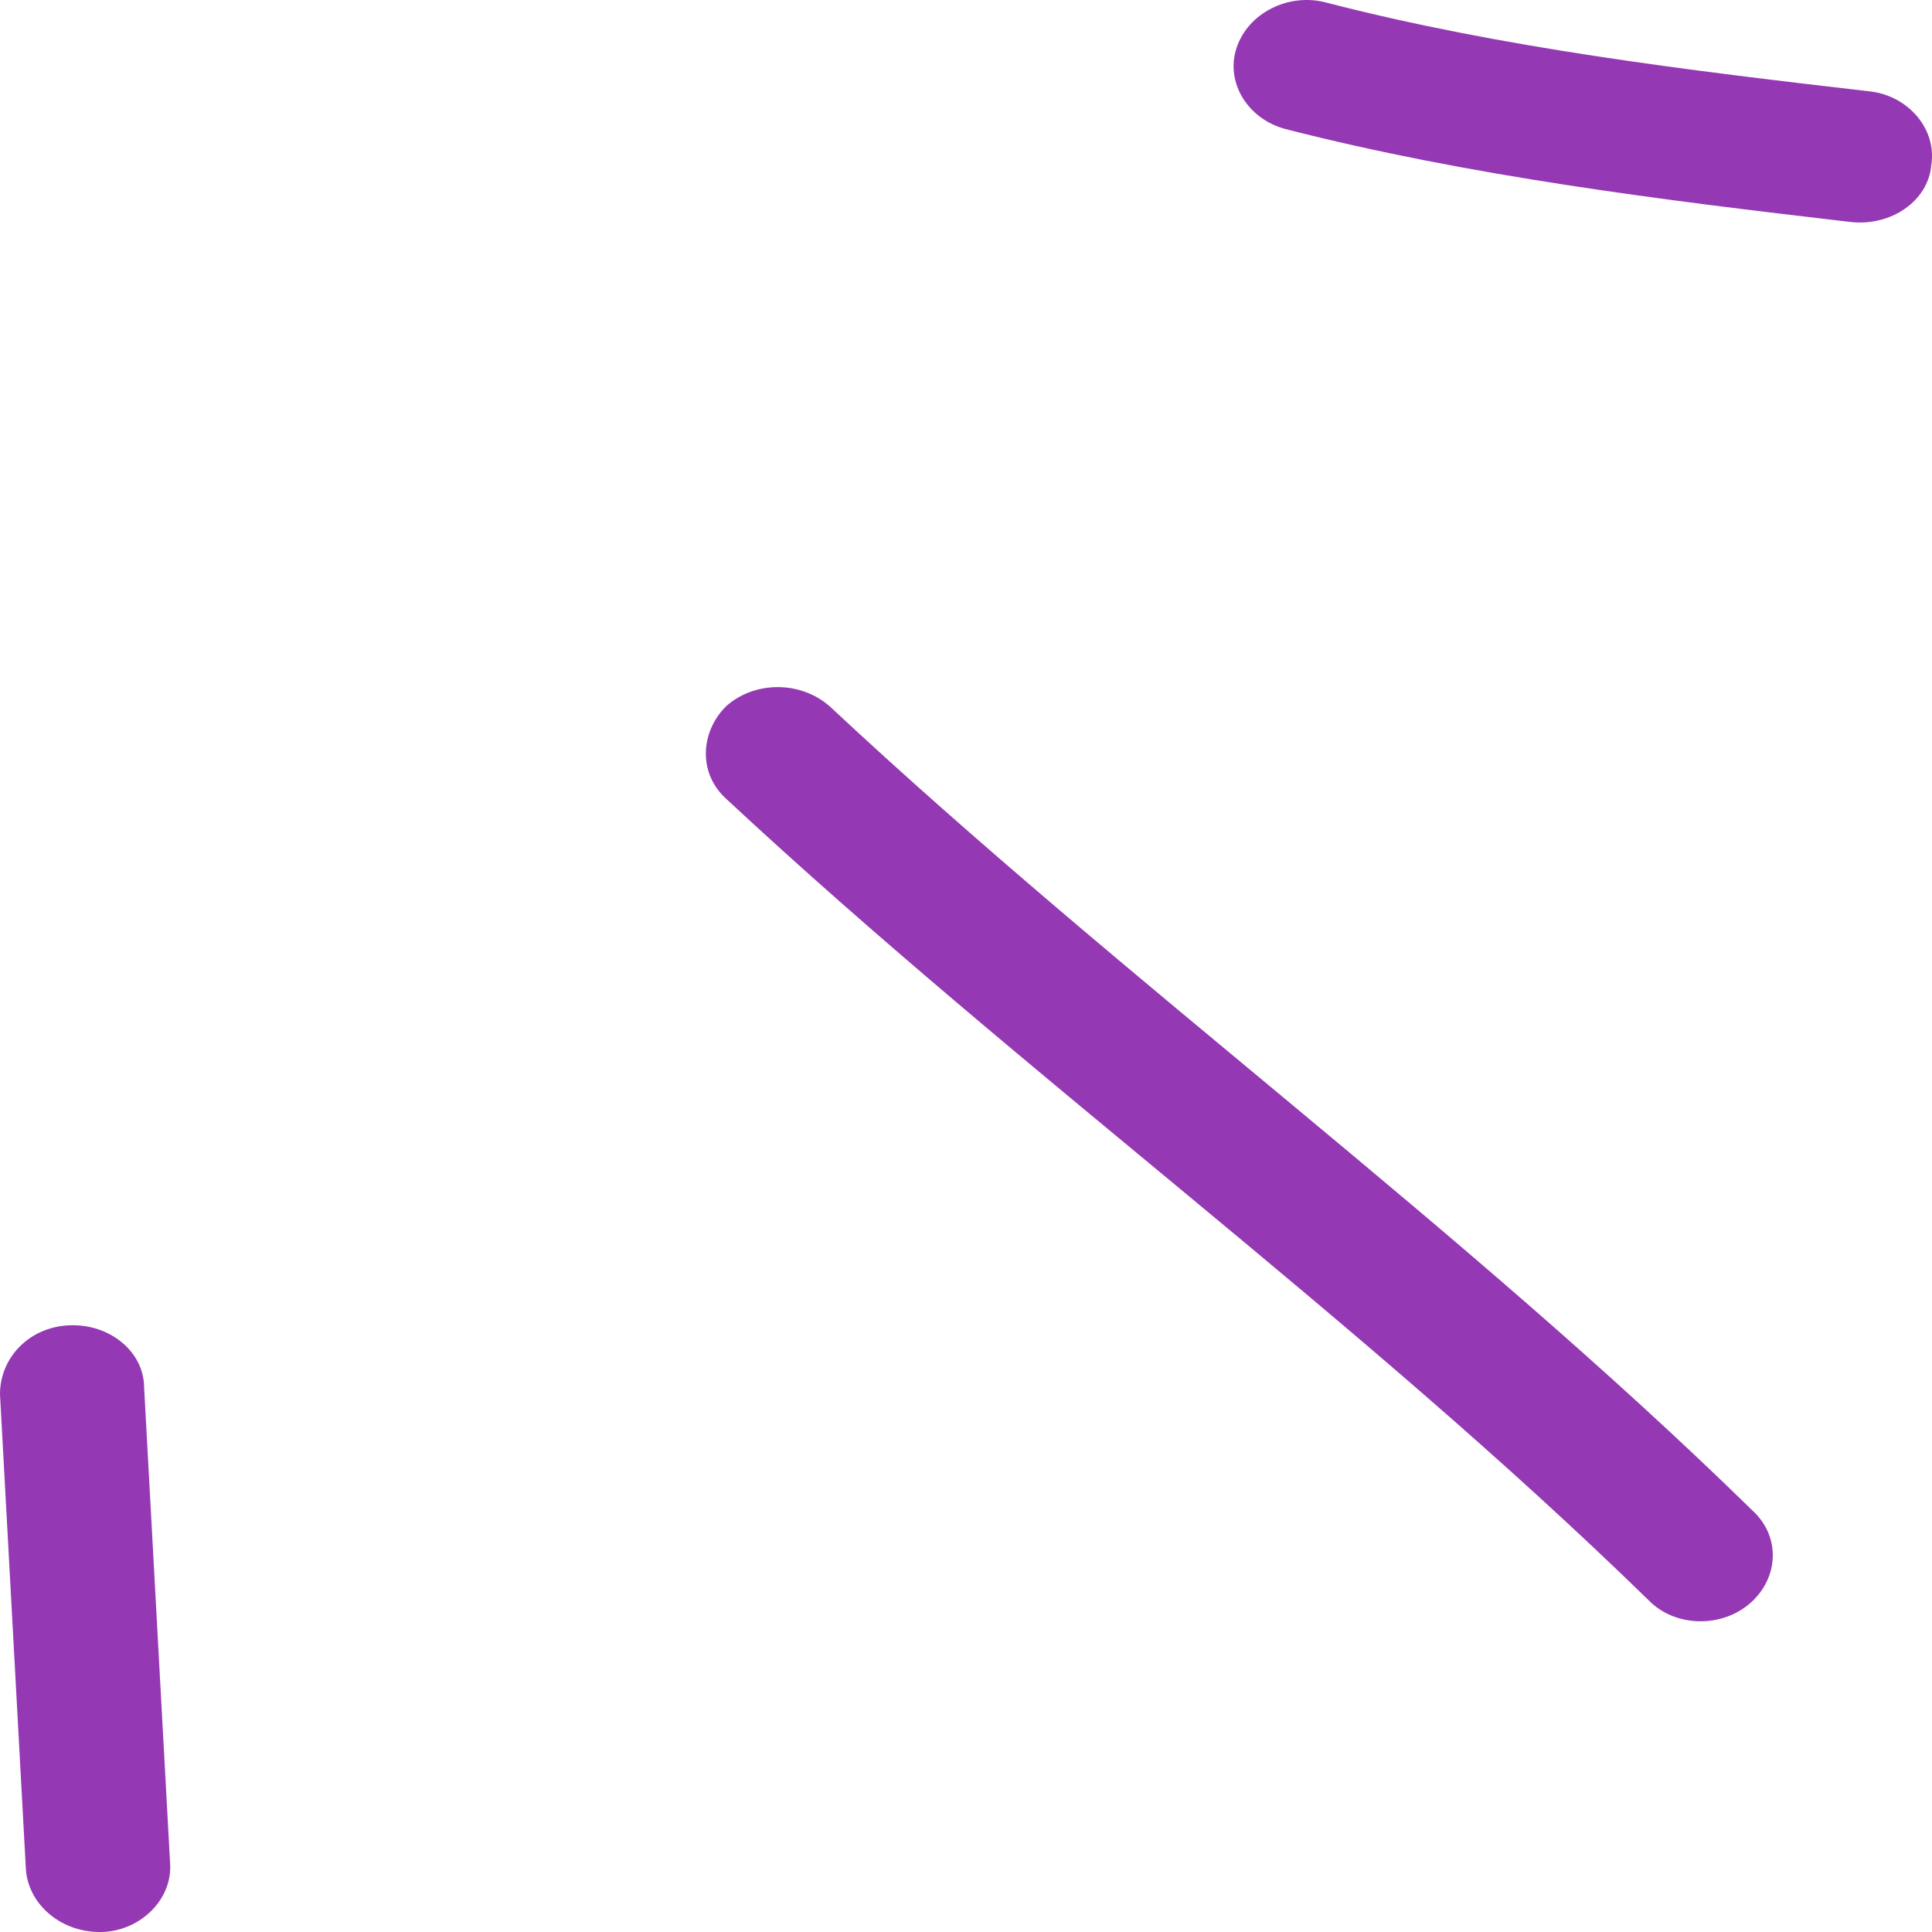 <svg width="48" height="48" viewBox="0 0 48 48" fill="none" xmlns="http://www.w3.org/2000/svg">
<path fill-rule="evenodd" clip-rule="evenodd" d="M31.94 3.207C36.523 4.381 41.322 4.973 45.977 5.515C46.979 5.629 47.91 4.994 47.982 4.1C48.125 3.205 47.408 2.387 46.477 2.273C41.966 1.751 37.311 1.192 32.943 0.062C32.012 -0.183 31.009 0.321 30.722 1.189C30.436 2.057 31.009 2.961 31.94 3.207Z" fill="#9438b4"/>
<path fill-rule="evenodd" clip-rule="evenodd" d="M18.047 19.851C25.424 26.721 33.731 32.707 40.964 39.762C41.608 40.421 42.754 40.456 43.47 39.841C44.187 39.225 44.258 38.19 43.542 37.531C36.309 30.456 28.001 24.45 20.625 17.559C19.909 16.916 18.764 16.907 18.047 17.54C17.403 18.172 17.331 19.207 18.047 19.851Z" fill="#9438b4"/>
<path fill-rule="evenodd" clip-rule="evenodd" d="M4.225 46.277C4.01 42.345 3.796 38.412 3.581 34.479C3.581 33.579 2.721 32.883 1.718 32.927C0.716 32.971 -5.88813e-06 33.738 -5.88813e-06 34.639C0.215 38.578 0.429 42.517 0.644 46.455C0.716 47.356 1.575 48.047 2.578 47.998C3.509 47.949 4.296 47.177 4.225 46.277Z" fill="#9438b4"/>
</svg>
